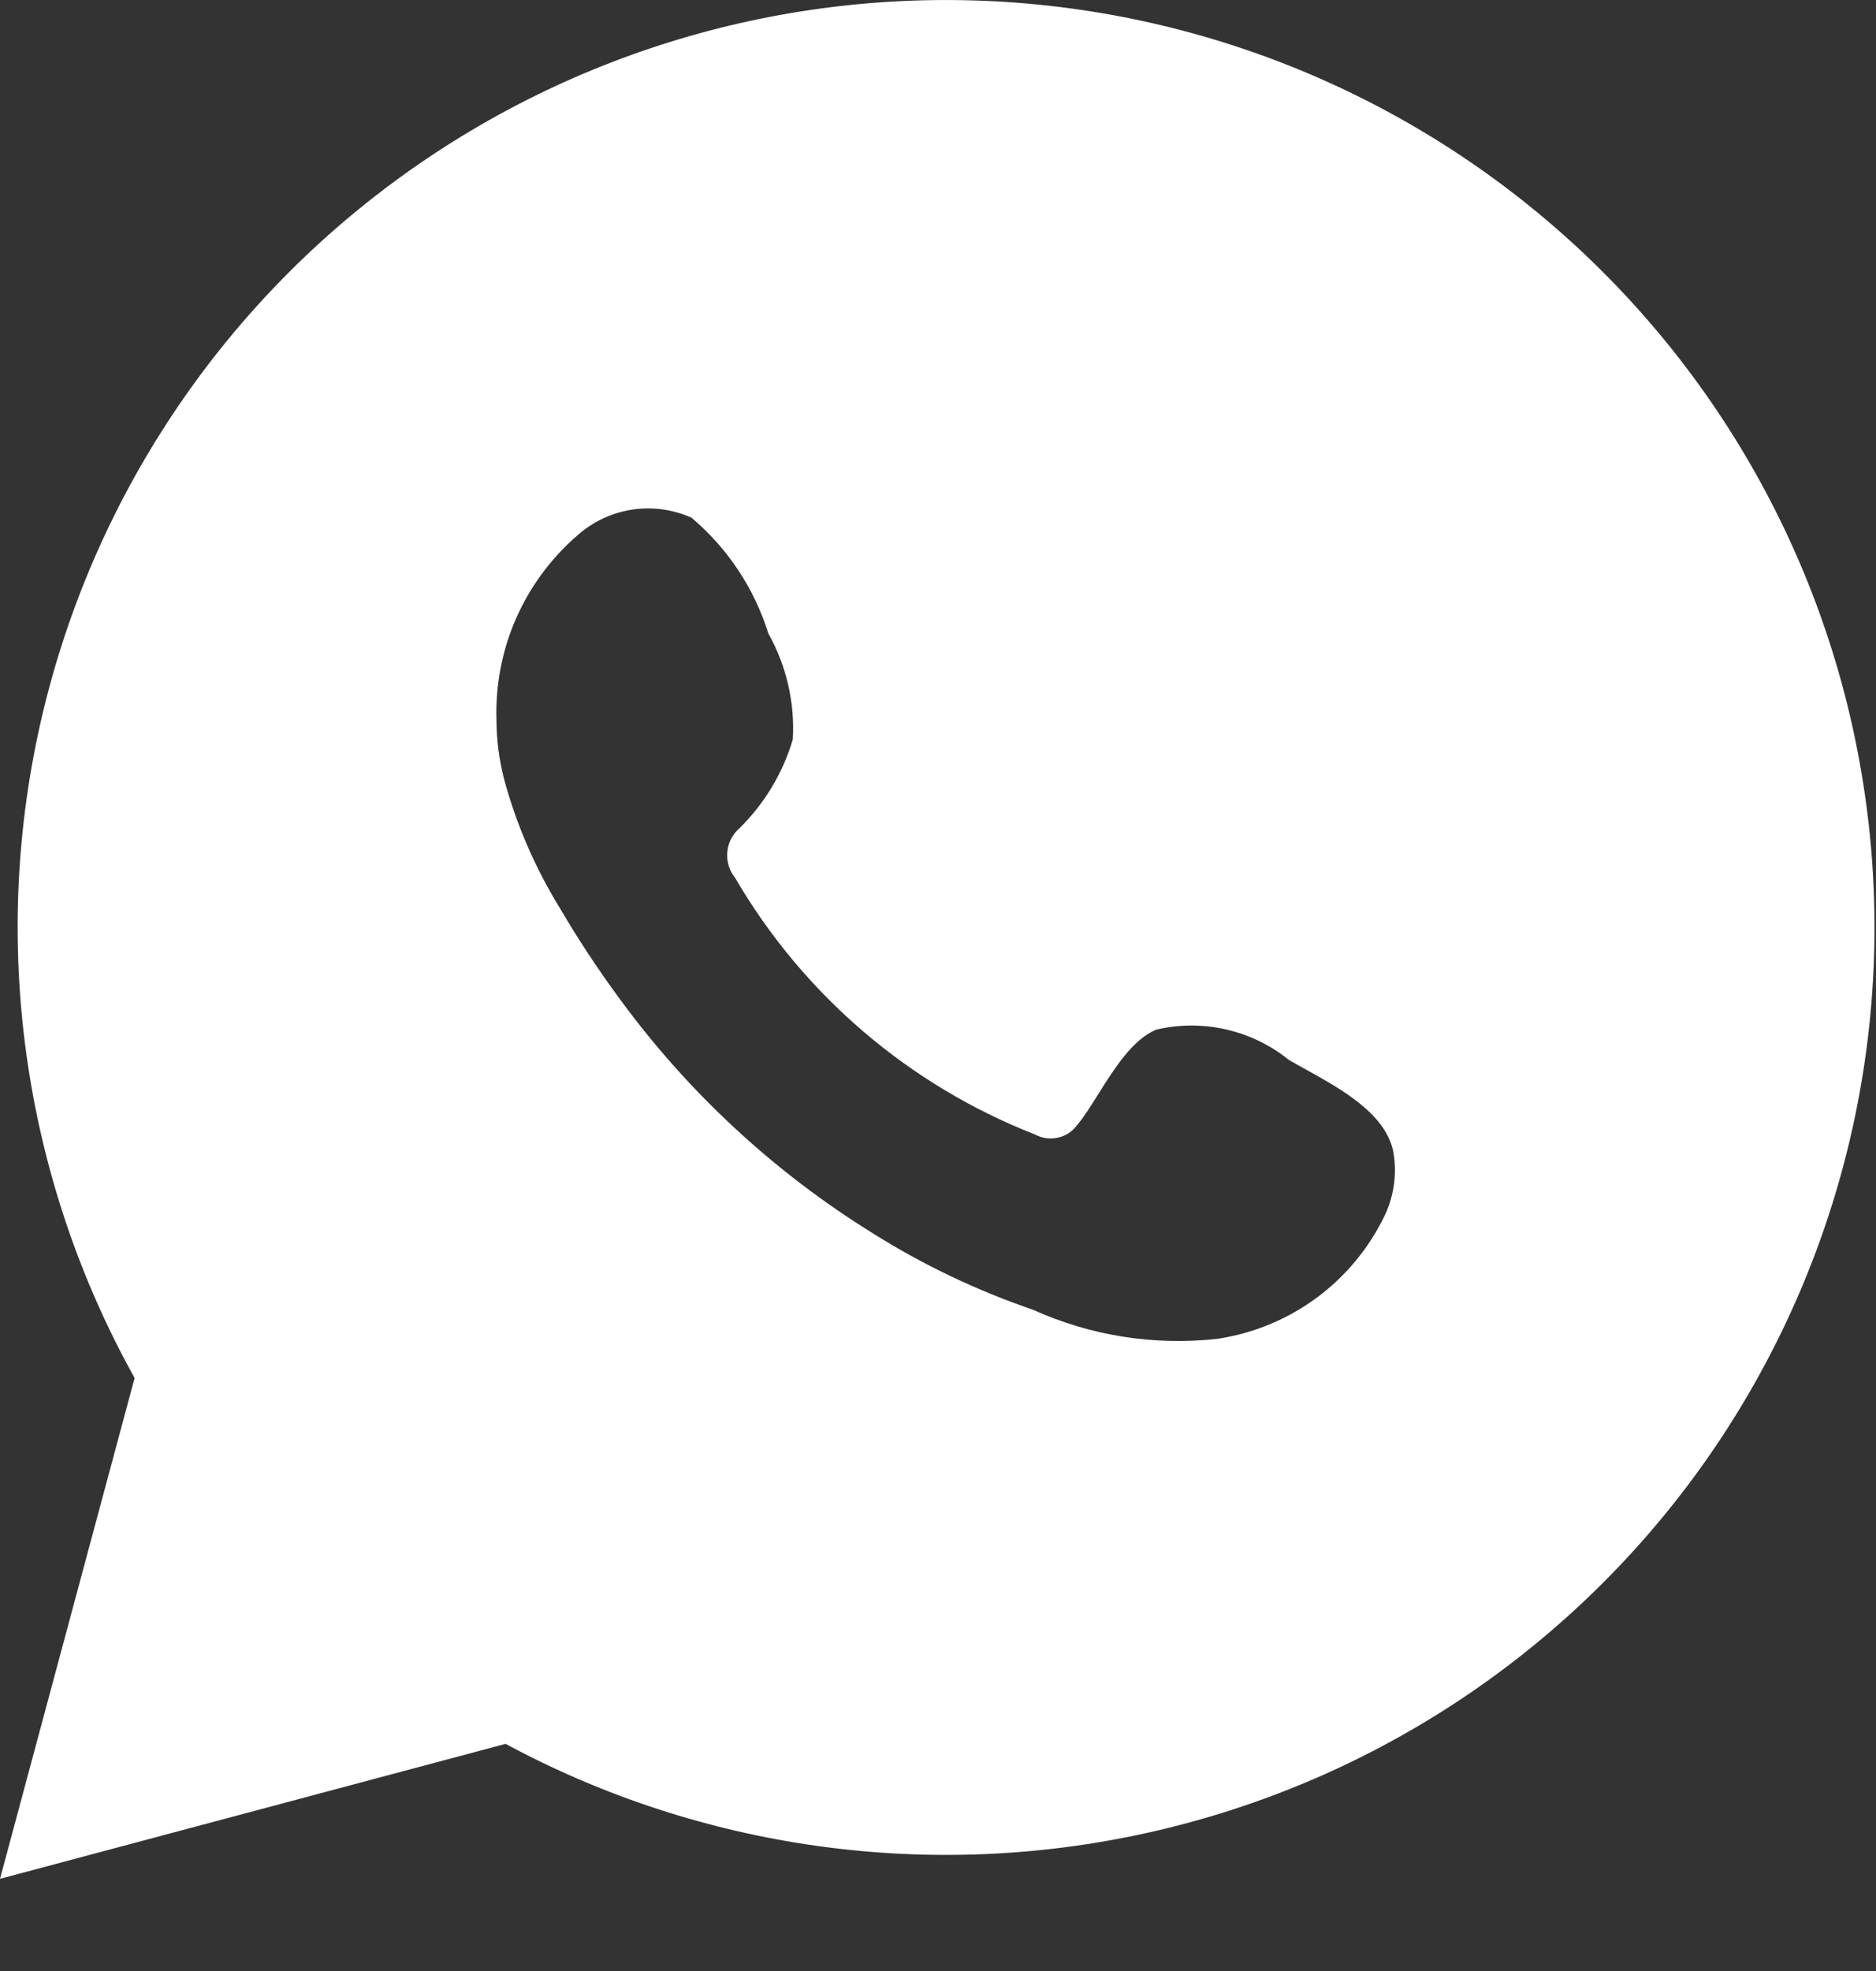 <?xml version="1.0" encoding="UTF-8"?> <svg xmlns="http://www.w3.org/2000/svg" width="20" height="21" viewBox="0 0 20 21" fill="none"><rect x="0" y="0" width="20" height="21" fill="#333333" stroke="none"/><path fill-rule="evenodd" clip-rule="evenodd" d="M1.435 14.682L0 20.018L5.39 18.58C7.486 19.708 9.92 20.044 12.245 19.525C14.569 19.006 16.629 17.668 18.045 15.756C19.461 13.844 20.139 11.486 19.954 9.115C19.769 6.745 18.735 4.52 17.039 2.849C15.344 1.179 13.103 0.174 10.726 0.021C8.349 -0.133 5.996 0.574 4.099 2.013C2.202 3.451 0.889 5.524 0.399 7.851C-0.09 10.178 0.278 12.604 1.435 14.682ZM13.07 10.968C13.315 11.024 13.544 11.134 13.739 11.292C13.796 11.325 13.858 11.36 13.924 11.396C14.298 11.603 14.766 11.863 14.852 12.262C14.895 12.491 14.865 12.727 14.768 12.939C14.602 13.289 14.352 13.593 14.041 13.824C13.729 14.055 13.366 14.206 12.982 14.264C12.309 14.34 11.628 14.233 11.011 13.954C10.417 13.751 9.848 13.48 9.316 13.147C8.256 12.492 7.333 11.638 6.599 10.632C6.373 10.325 6.163 10.007 5.971 9.679C5.706 9.25 5.504 8.784 5.373 8.297C5.321 8.094 5.294 7.886 5.293 7.676C5.281 7.304 5.351 6.933 5.501 6.591C5.651 6.25 5.875 5.946 6.158 5.702C6.321 5.558 6.522 5.463 6.738 5.43C6.953 5.397 7.174 5.427 7.372 5.516C7.758 5.841 8.042 6.27 8.192 6.751C8.385 7.095 8.475 7.486 8.452 7.879C8.346 8.236 8.151 8.56 7.887 8.821C7.811 8.886 7.763 8.977 7.754 9.076C7.744 9.175 7.774 9.274 7.836 9.351C8.562 10.597 9.689 11.561 11.033 12.087C11.108 12.128 11.195 12.14 11.278 12.121C11.362 12.103 11.435 12.054 11.485 11.985C11.56 11.895 11.634 11.777 11.712 11.652C11.884 11.379 12.075 11.075 12.327 10.97C12.571 10.913 12.826 10.912 13.07 10.968Z" fill="white"></path></svg> 
